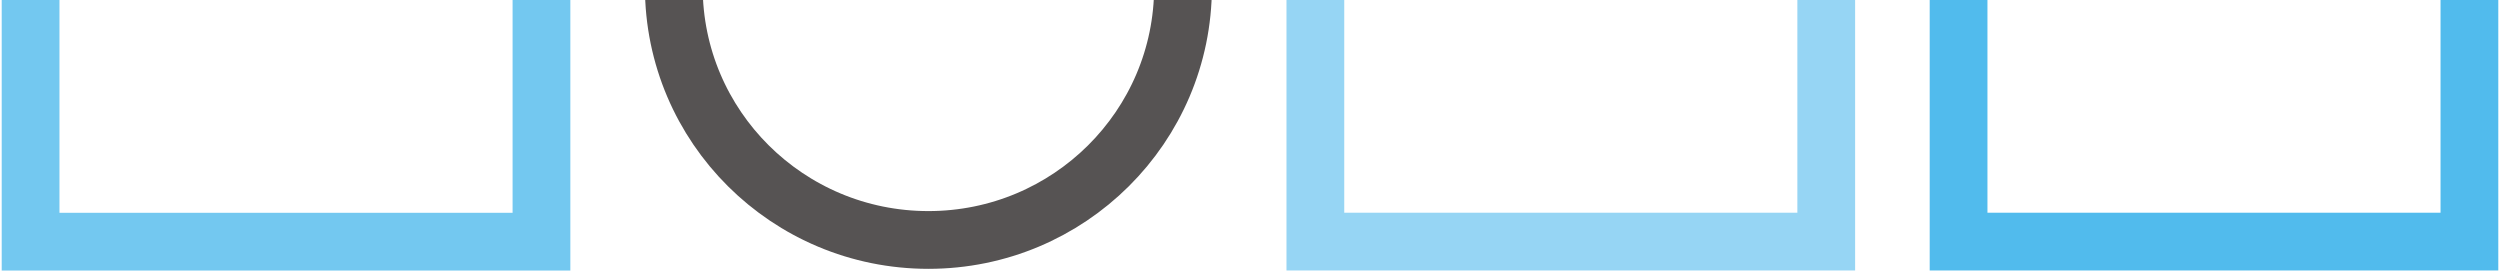<svg width="606" height="66" viewBox="0 0 606 66" fill="none" xmlns="http://www.w3.org/2000/svg">
<path d="M131.252 58.581H7.414V-64.581H131.252V58.581Z" stroke="#73C8F0" stroke-width="14"/>
<path d="M286.765 -3.207C286.765 30.694 259.128 58.166 225.047 58.166C190.952 58.166 163.328 30.694 163.328 -3.207C163.328 -37.102 190.952 -64.581 225.047 -64.581C259.128 -64.581 286.765 -37.102 286.765 -3.207Z" stroke="#565353" stroke-width="14"/>
<path d="M442.682 58.562H318.844V-64.581H442.682V58.562Z" stroke="#96D5F4" stroke-width="14"/>
<path d="M598.587 58.562H474.758V-64.581H598.587V58.562Z" stroke="#51BBED" stroke-width="14"/>
</svg>

